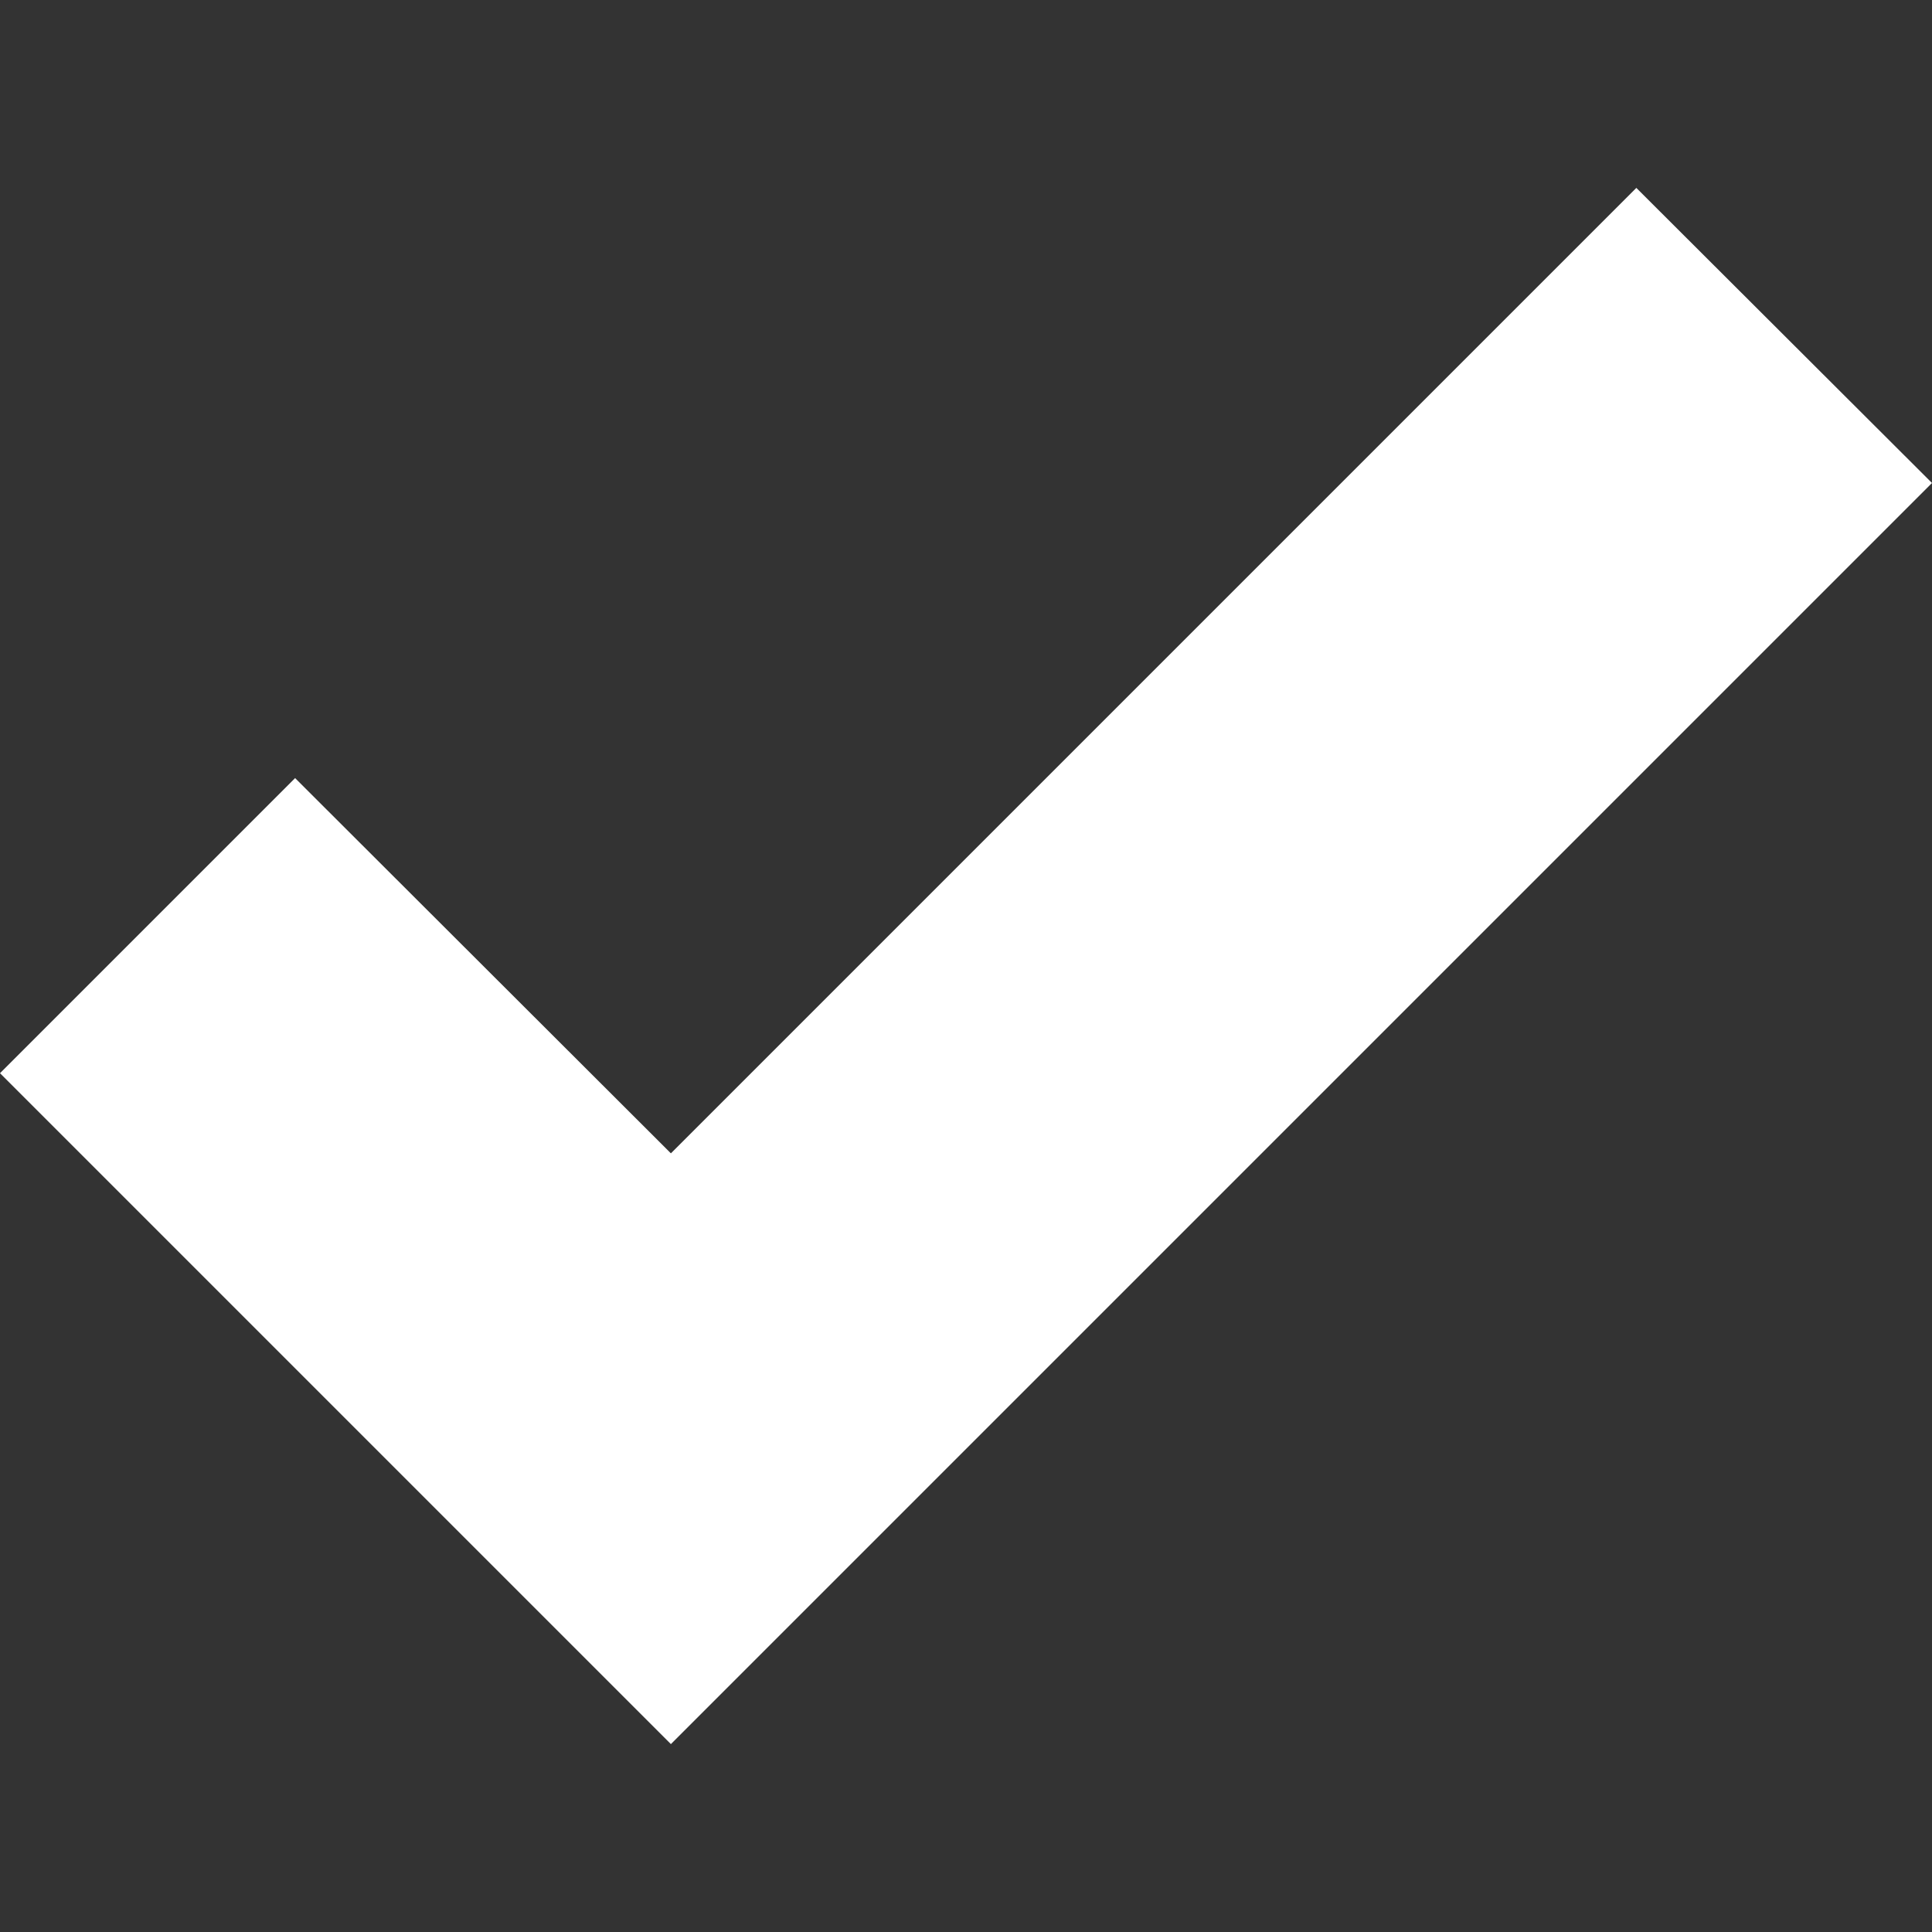 <?xml version="1.0" encoding="UTF-8"?> <!-- Generator: Adobe Illustrator 21.0.0, SVG Export Plug-In . SVG Version: 6.00 Build 0) --> <svg xmlns="http://www.w3.org/2000/svg" xmlns:xlink="http://www.w3.org/1999/xlink" id="Capa_1" x="0px" y="0px" viewBox="0 0 342.4 342.4" style="enable-background:new 0 0 342.4 342.4;" xml:space="preserve"><rect x="0" y="0" width="342.4" height="342.4" fill="#333333" stroke="none"/> <style type="text/css"> .st0{fill:#FFFFFF;} </style> <polygon class="st0" points="290,33.3 118.9,204.4 52.3,137.9 0,190.2 118.9,309.1 342.4,85.6 "></polygon> </svg> 